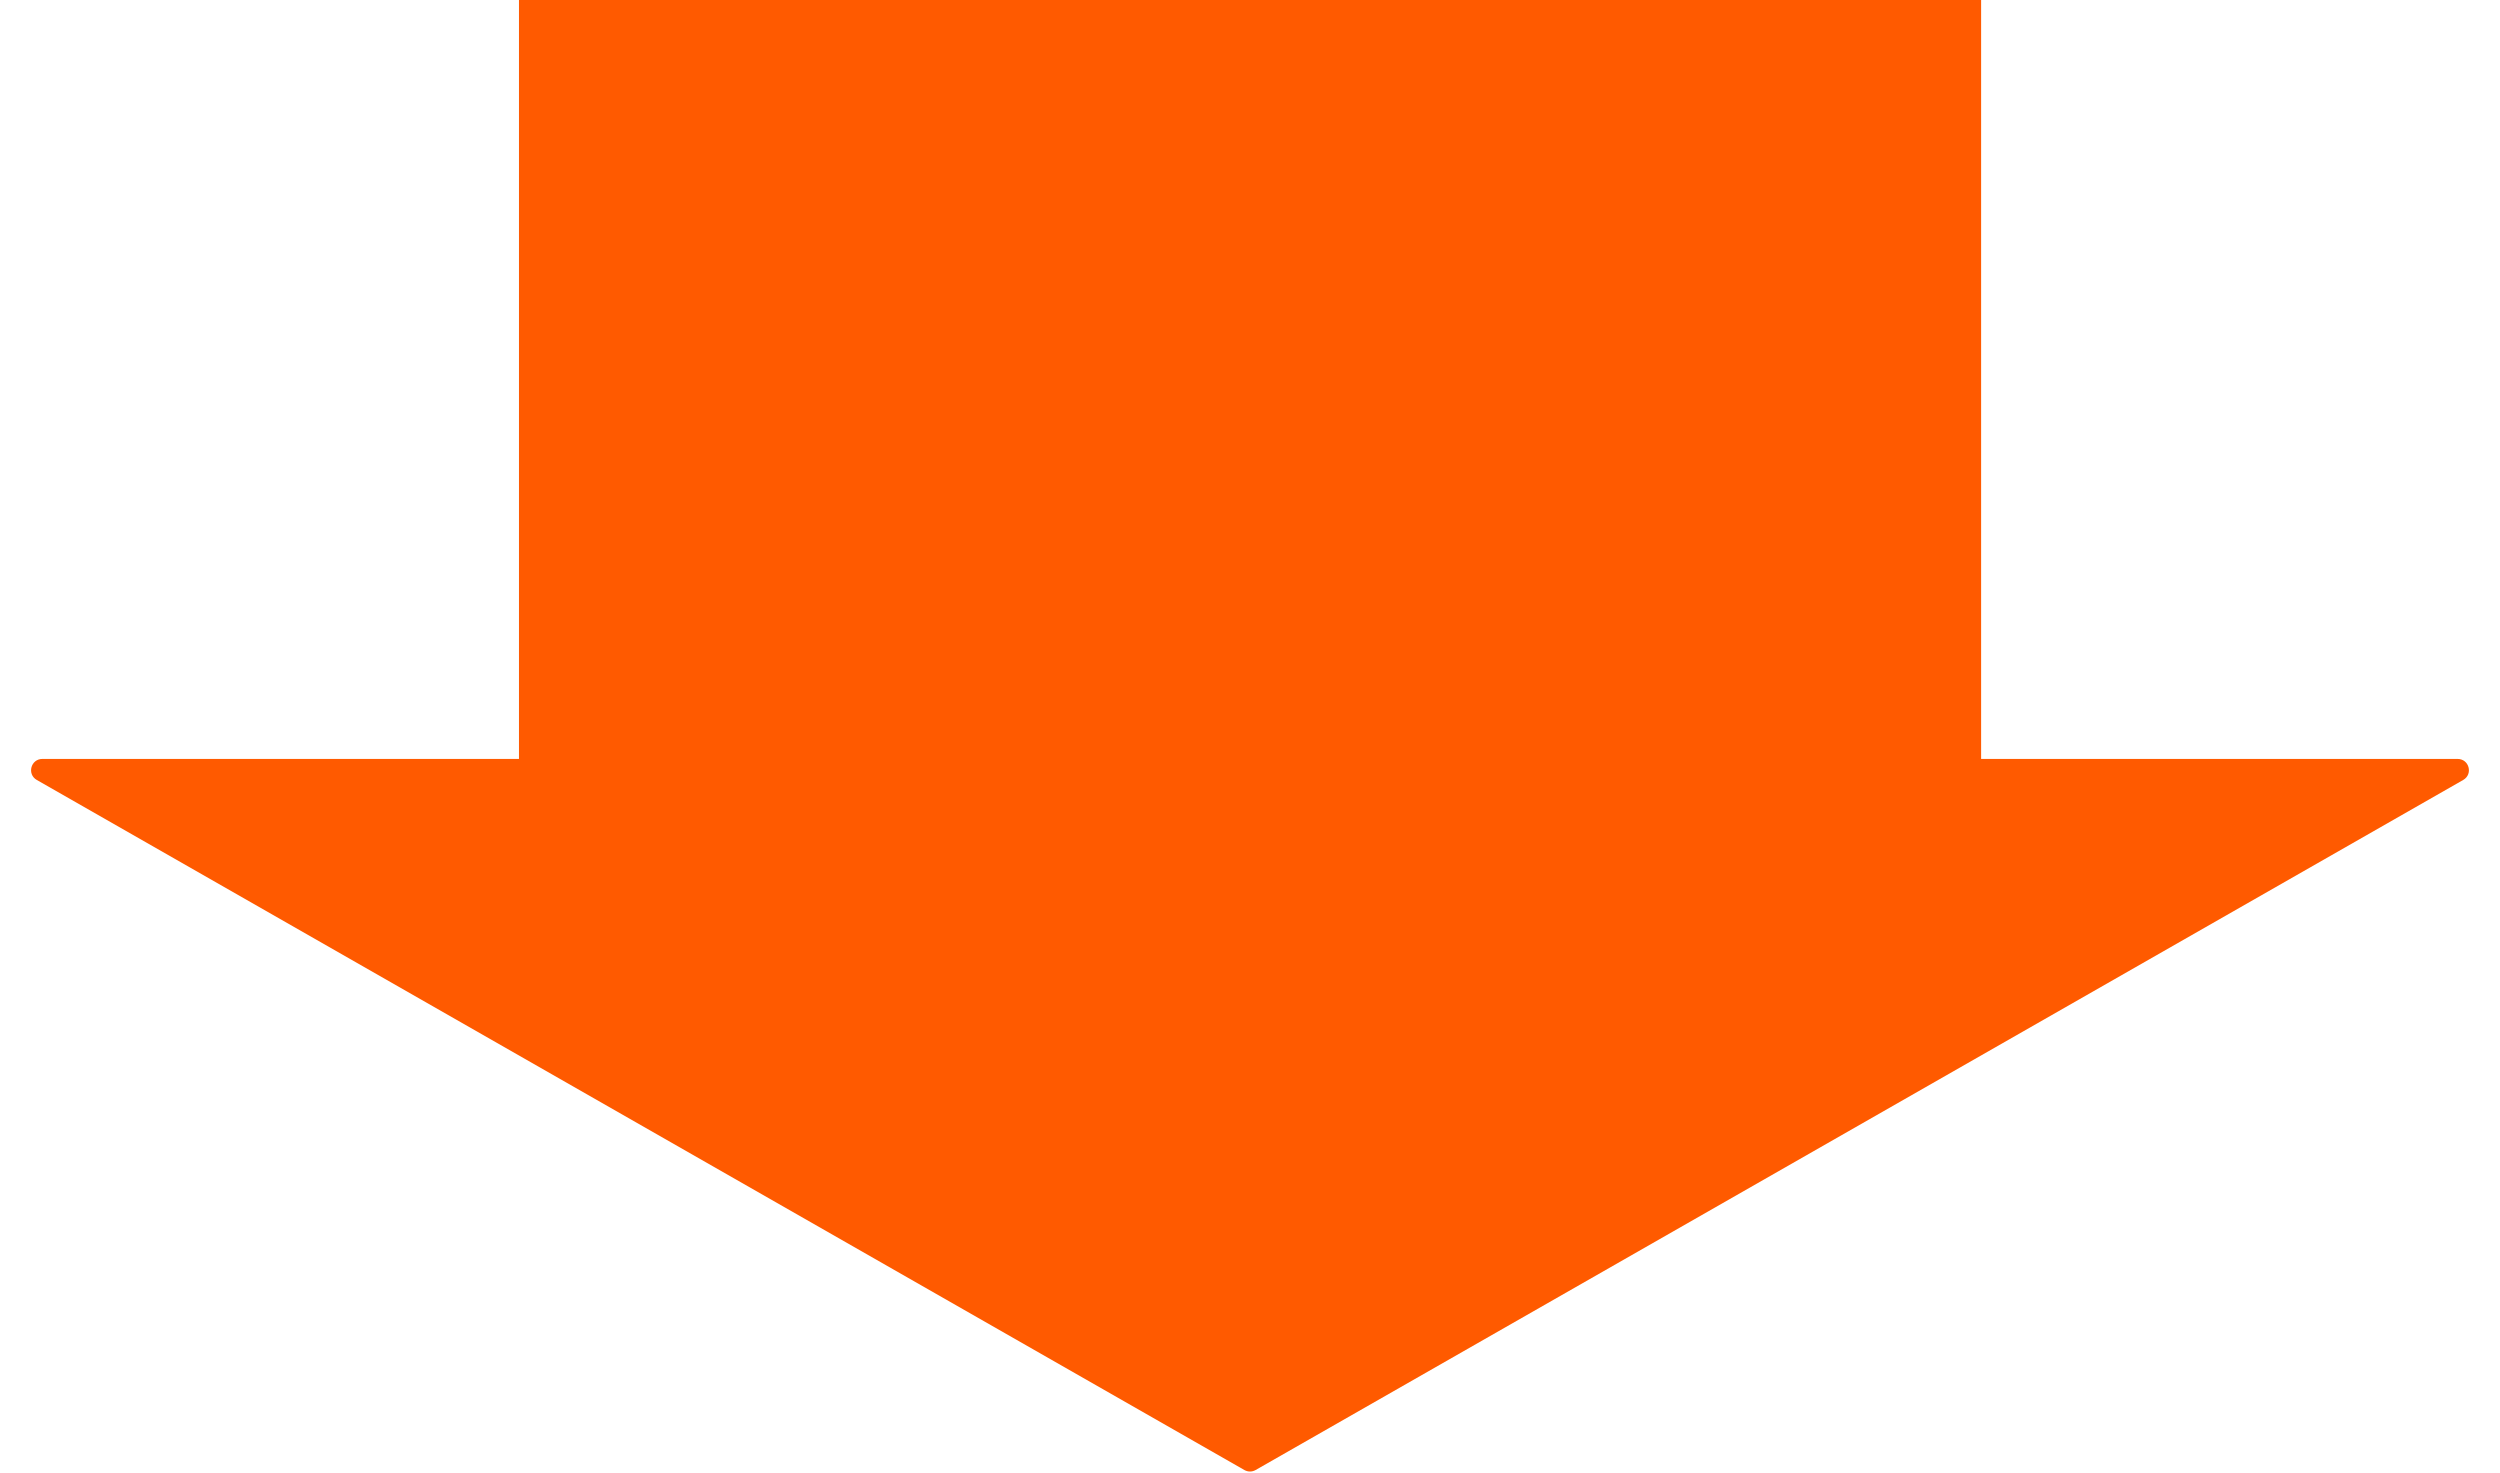 <svg width="56" height="33" viewBox="0 0 56 33" fill="none" xmlns="http://www.w3.org/2000/svg">
<rect x="11.625" width="32.752" height="18.475" fill="#FF5A00"/>
<path d="M27.875 32.929C27.952 32.973 28.047 32.973 28.125 32.929L55.176 17.471C55.401 17.343 55.31 17 55.051 17H0.949C0.69 17 0.599 17.343 0.824 17.471L27.875 32.929Z" fill="#FF5A00"/>
</svg>
